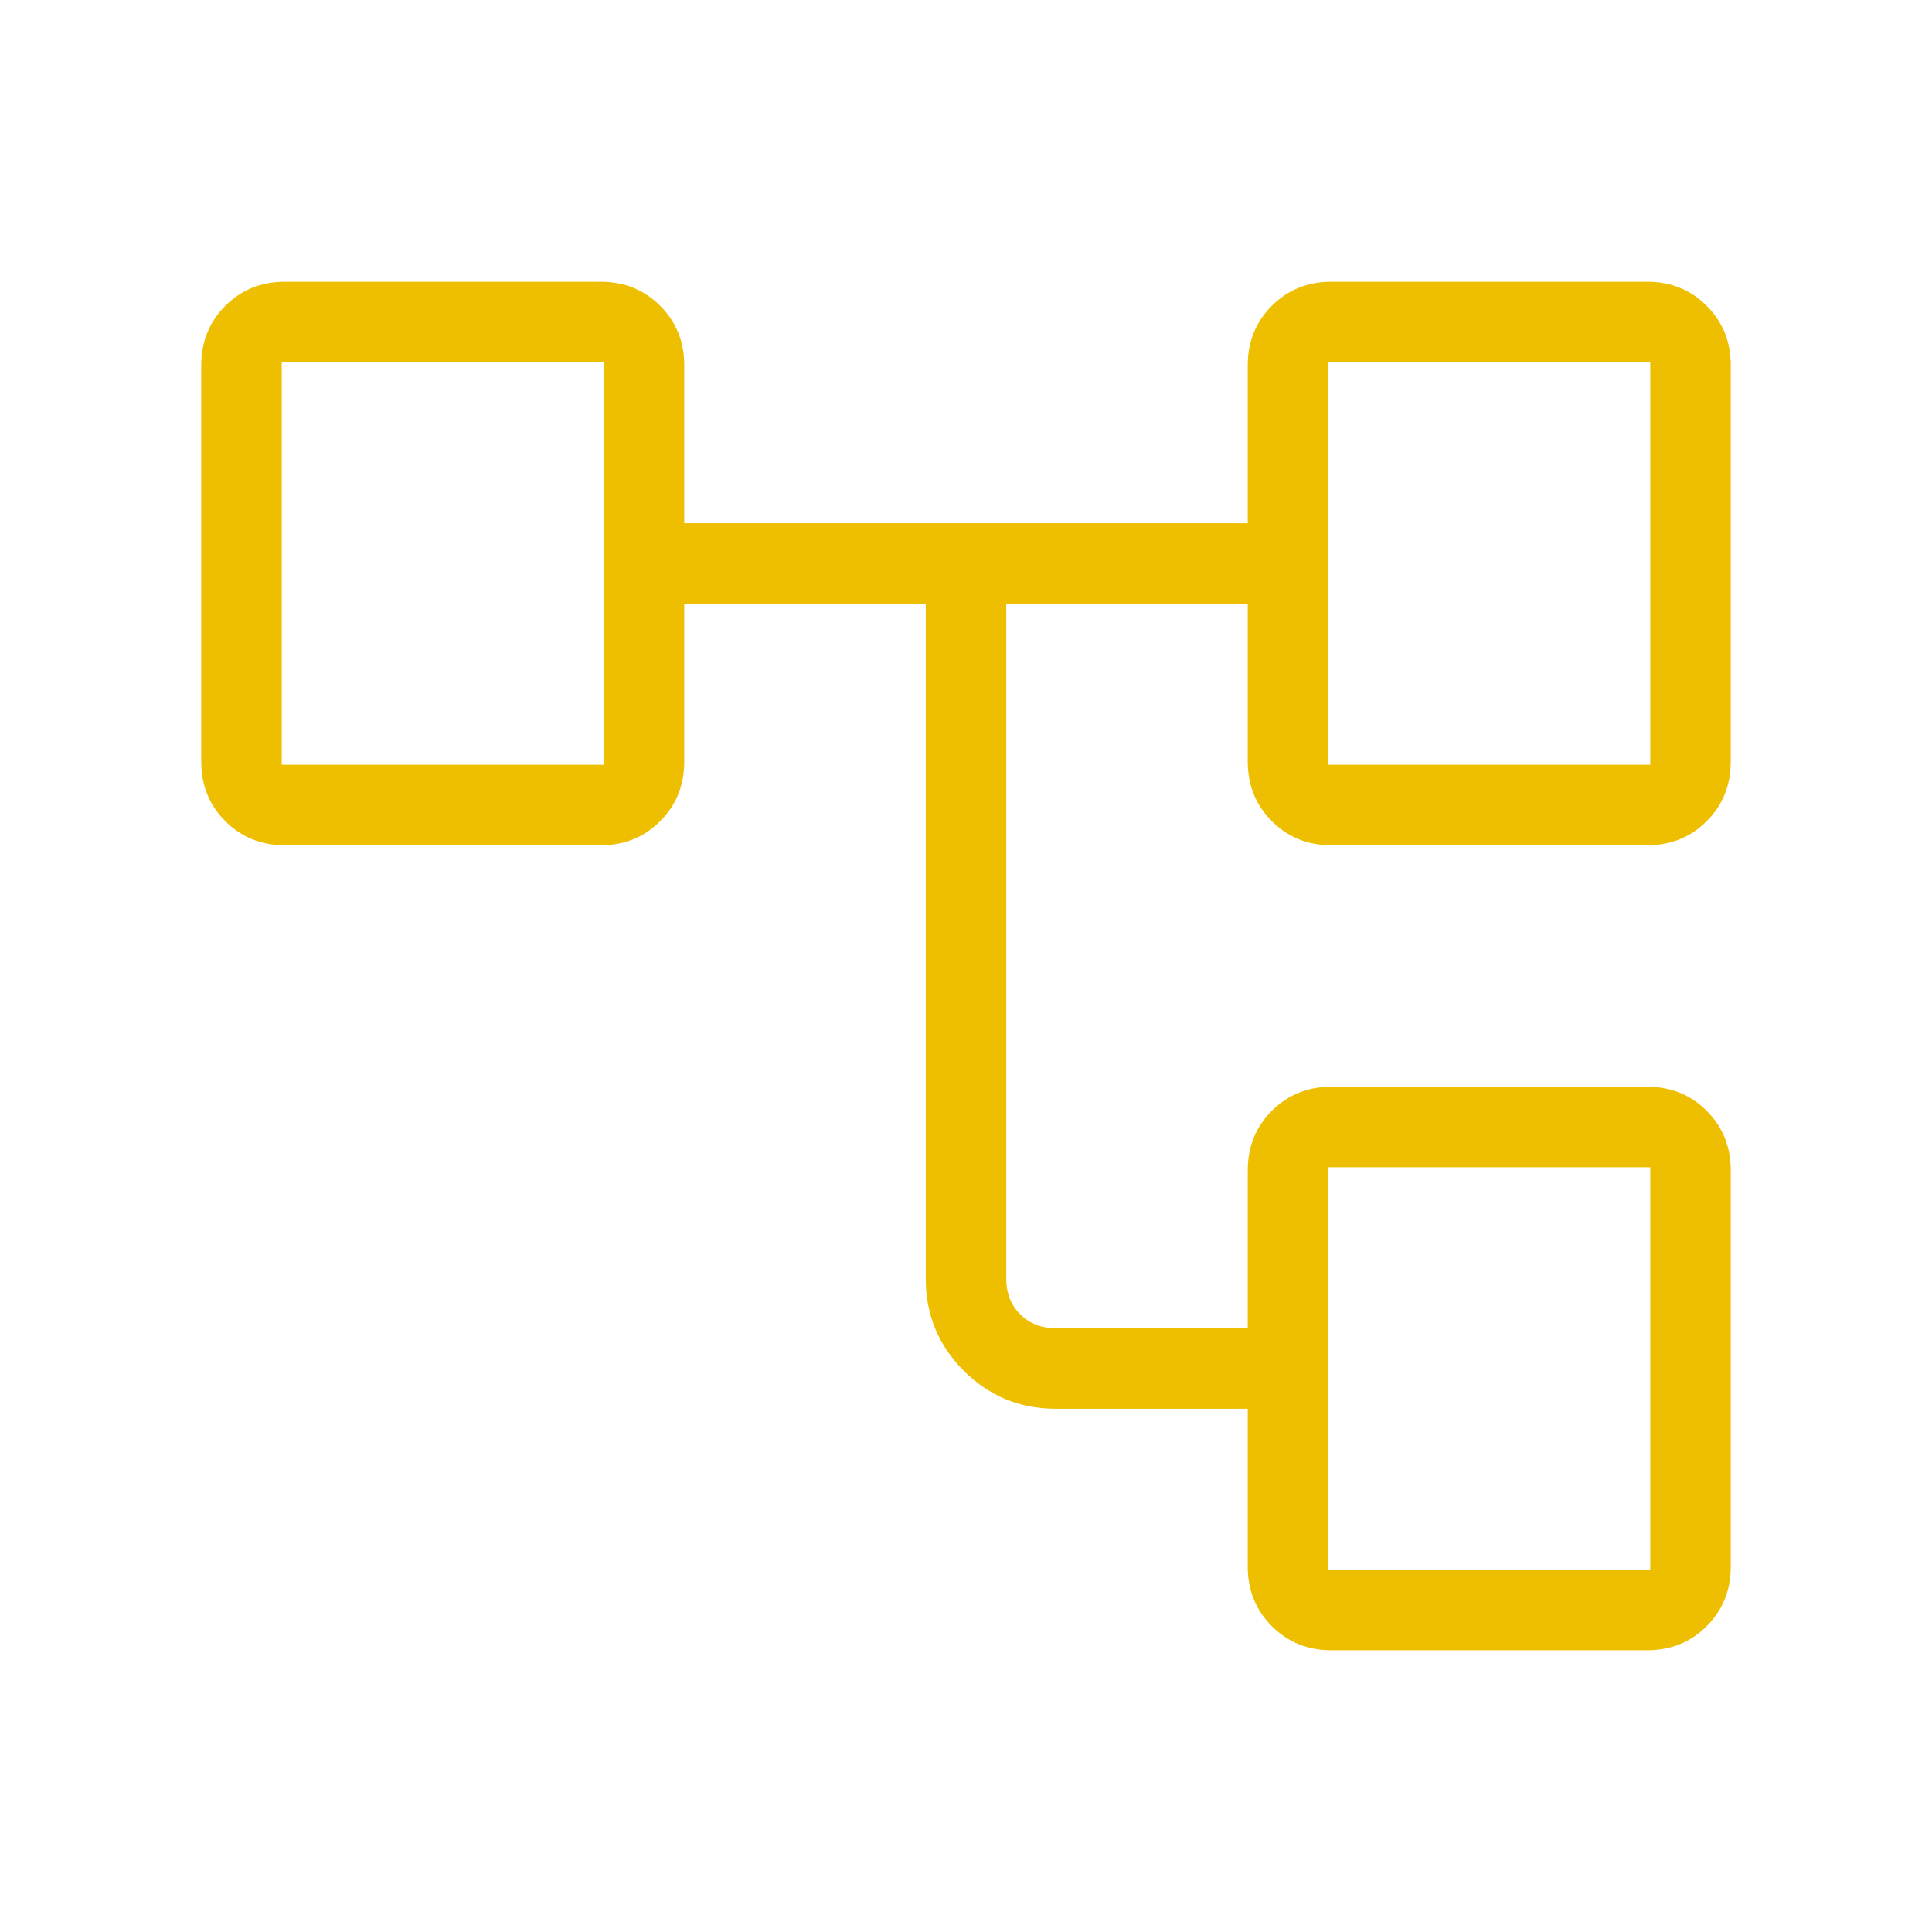 <svg xmlns="http://www.w3.org/2000/svg" width="24" height="24" fill="#EEBE00" viewBox="0 -960 960 960"><path d="M620-181.54V-260h-95.38q-26.85 0-45.74-18.88Q460-297.77 460-324.62V-660H340v78.46q0 17.62-11.96 29.58Q316.08-540 298.46-540H141.54q-17.62 0-29.58-11.96Q100-563.92 100-581.54v-196.92q0-17.62 11.96-29.58Q123.92-820 141.54-820h156.92q17.62 0 29.58 11.96Q340-796.08 340-778.46V-700h280v-78.46q0-17.62 11.96-29.58Q643.92-820 661.54-820h156.92q17.62 0 29.58 11.96Q860-796.08 860-778.46v196.92q0 17.62-11.96 29.58Q836.08-540 818.46-540H661.54q-17.62 0-29.58-11.96Q620-563.92 620-581.54V-660H500v335.38q0 10.77 6.92 17.7 6.93 6.92 17.7 6.92H620v-78.46q0-17.62 11.96-29.58Q643.92-420 661.54-420h156.92q17.62 0 29.58 11.96Q860-396.08 860-378.46v196.92q0 17.62-11.96 29.58Q836.08-140 818.46-140H661.54q-17.62 0-29.58-11.96Q620-163.92 620-181.54zM140-780v200-200zm520 400v200-200zm0-400v200-200zm0 200h160v-200H660v200zm0 400h160v-200H660v200zM140-580h160v-200H140v200z"/></svg>